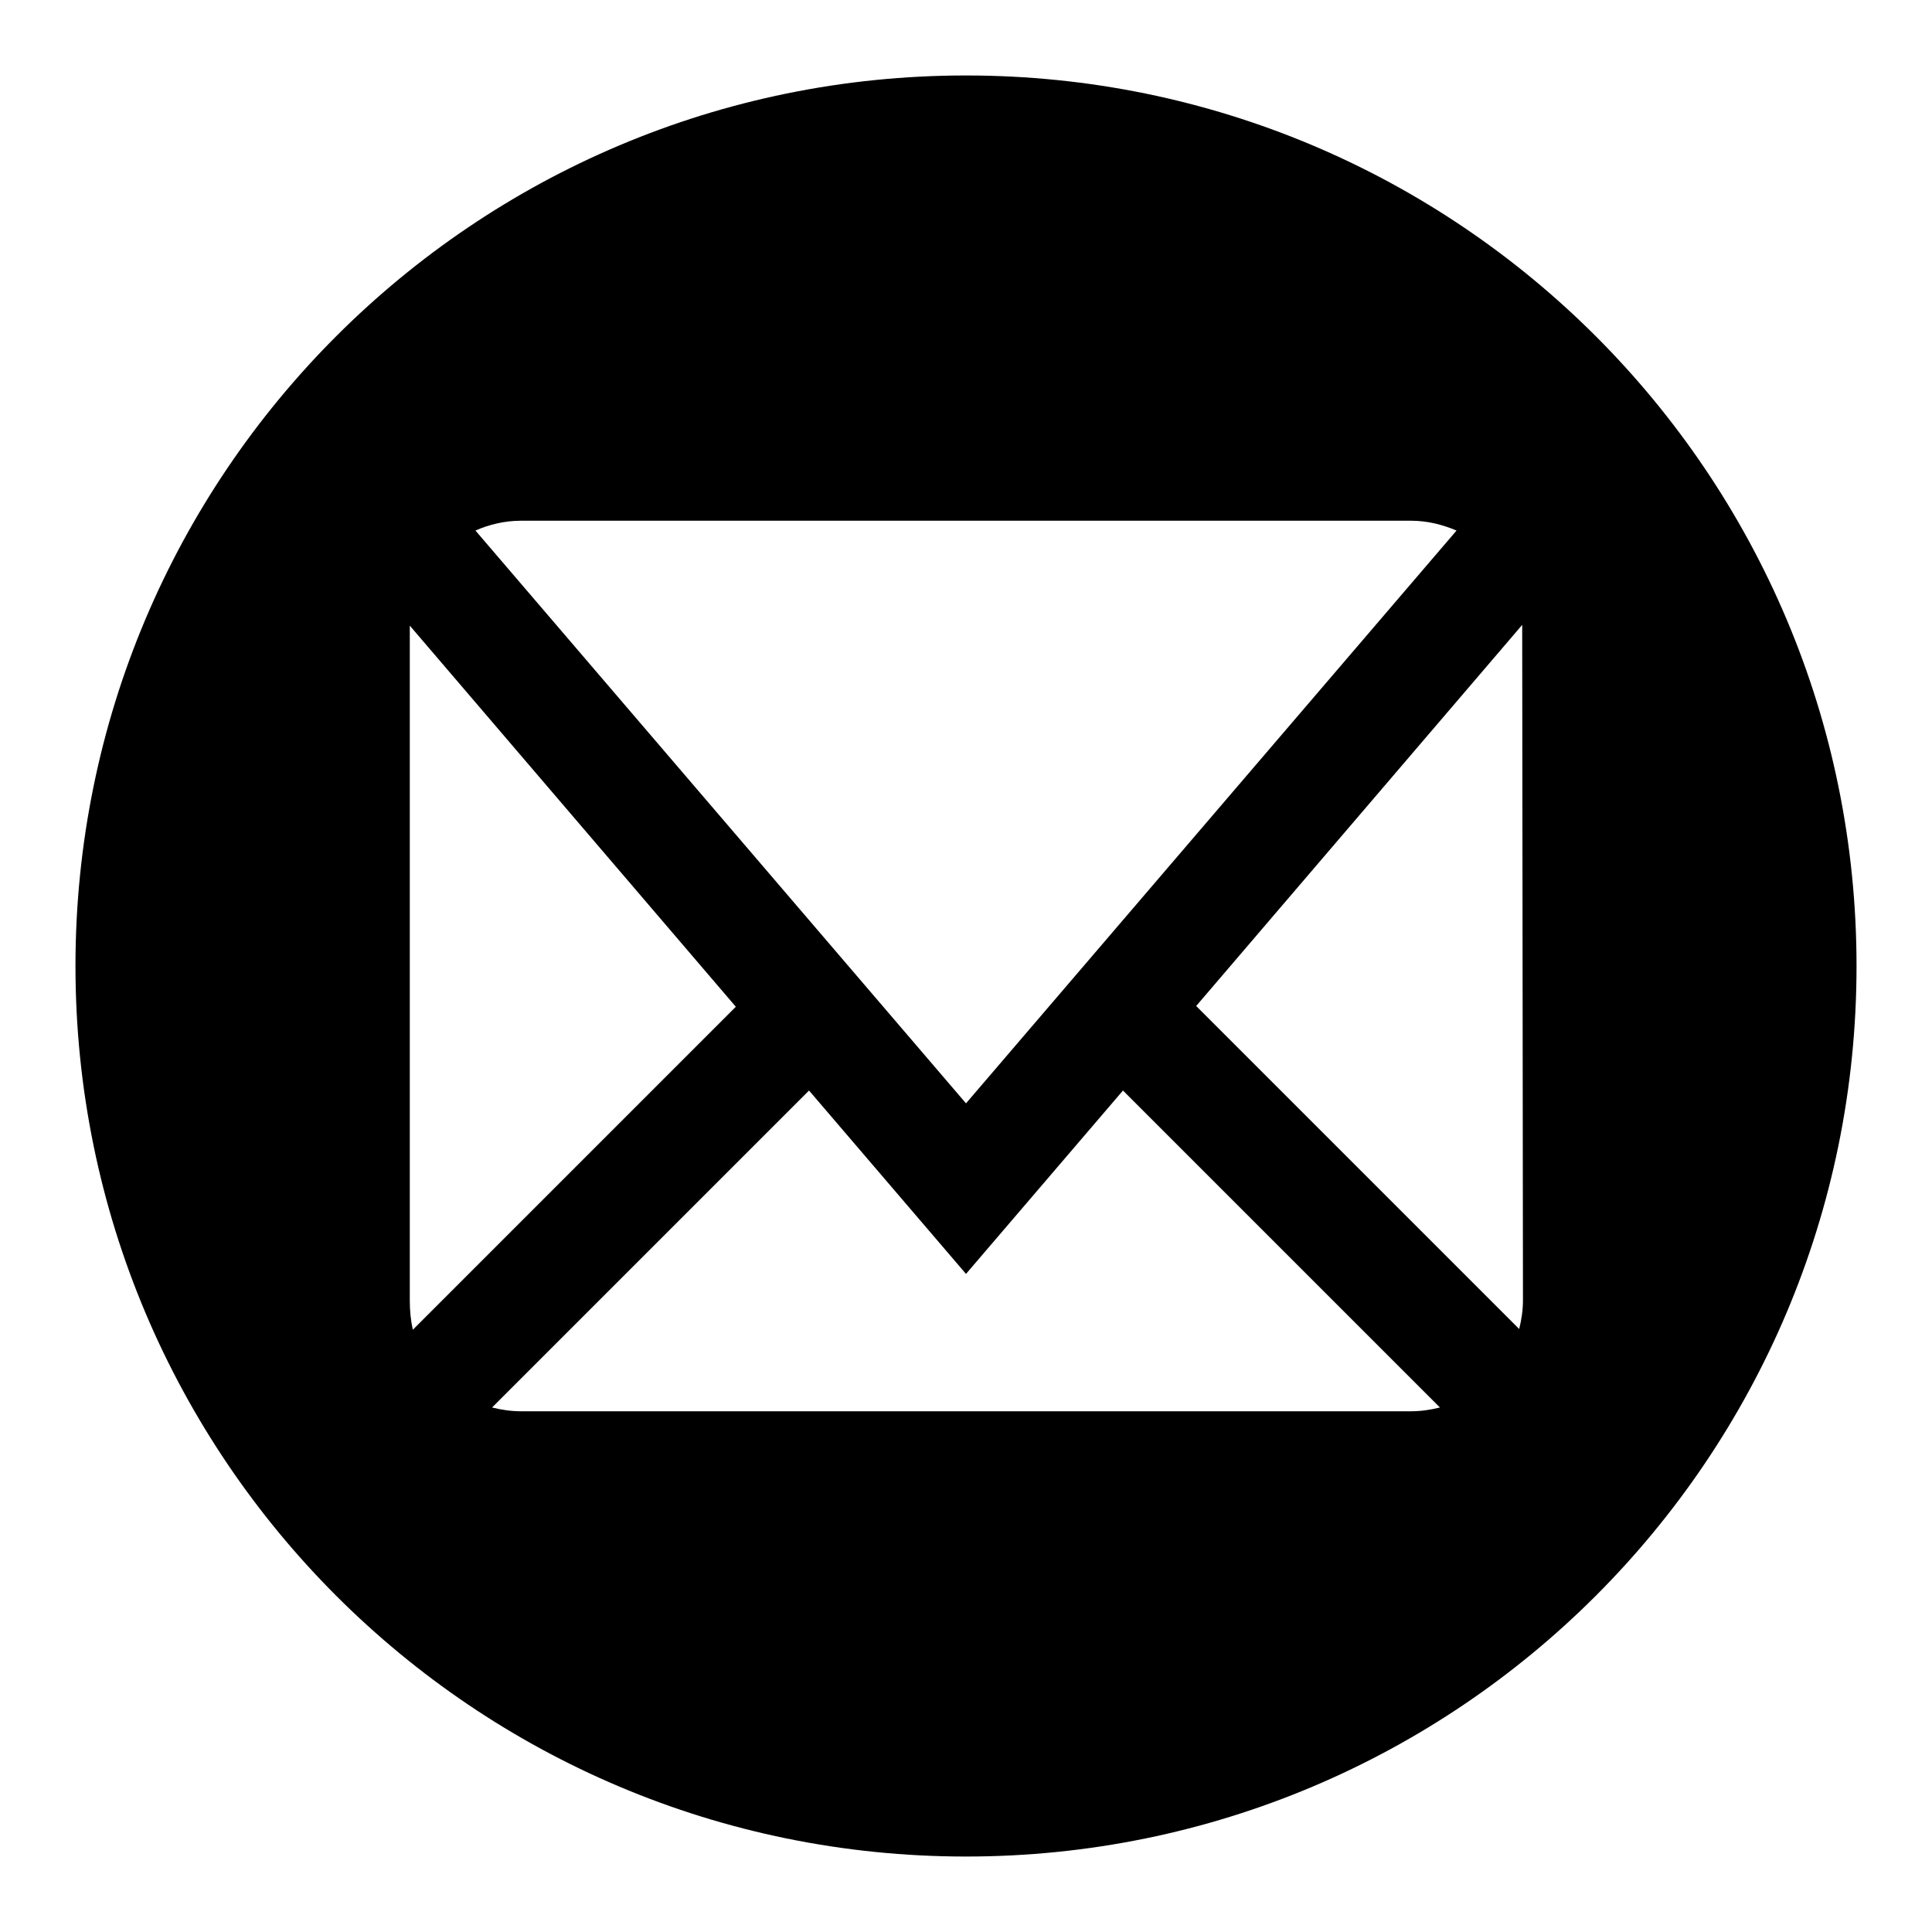 <?xml version="1.0" encoding="utf-8"?>
<!-- Svg Vector Icons : http://www.onlinewebfonts.com/icon -->
<!DOCTYPE svg PUBLIC "-//W3C//DTD SVG 1.1//EN" "http://www.w3.org/Graphics/SVG/1.1/DTD/svg11.dtd">
<svg version="1.1" xmlns="http://www.w3.org/2000/svg" xmlns:xlink="http://www.w3.org/1999/xlink" x="0px" y="0px" viewBox="0 0 256 256" enable-background="new 0 0 256 256" xml:space="preserve">
<g> <path fill="#000000" d="M128,10C62.8,10,10,62.8,10,128s52.8,118,118,118s118-52.8,118-118S193.2,10,128,10z M69,69h118 c2.1,0,4.1,0.5,6,1.3l-65,75.9L63,70.3C64.8,69.5,66.9,69,69,69z M54.3,172.3V83.8c0-0.3,0-0.6,0-0.9l43.2,50.5l-42.8,42.8 C54.4,174.8,54.3,173.6,54.3,172.3z M187,187H69c-1.3,0-2.6-0.2-3.8-0.5l42-42l20.8,24.3l20.8-24.3l42,42 C189.6,186.8,188.3,187,187,187L187,187z M201.8,172.3c0,1.3-0.2,2.6-0.5,3.8l-42.8-42.8l43.2-50.5c0,0.3,0,0.6,0,0.9L201.8,172.3 L201.8,172.3z"/></g>
</svg>